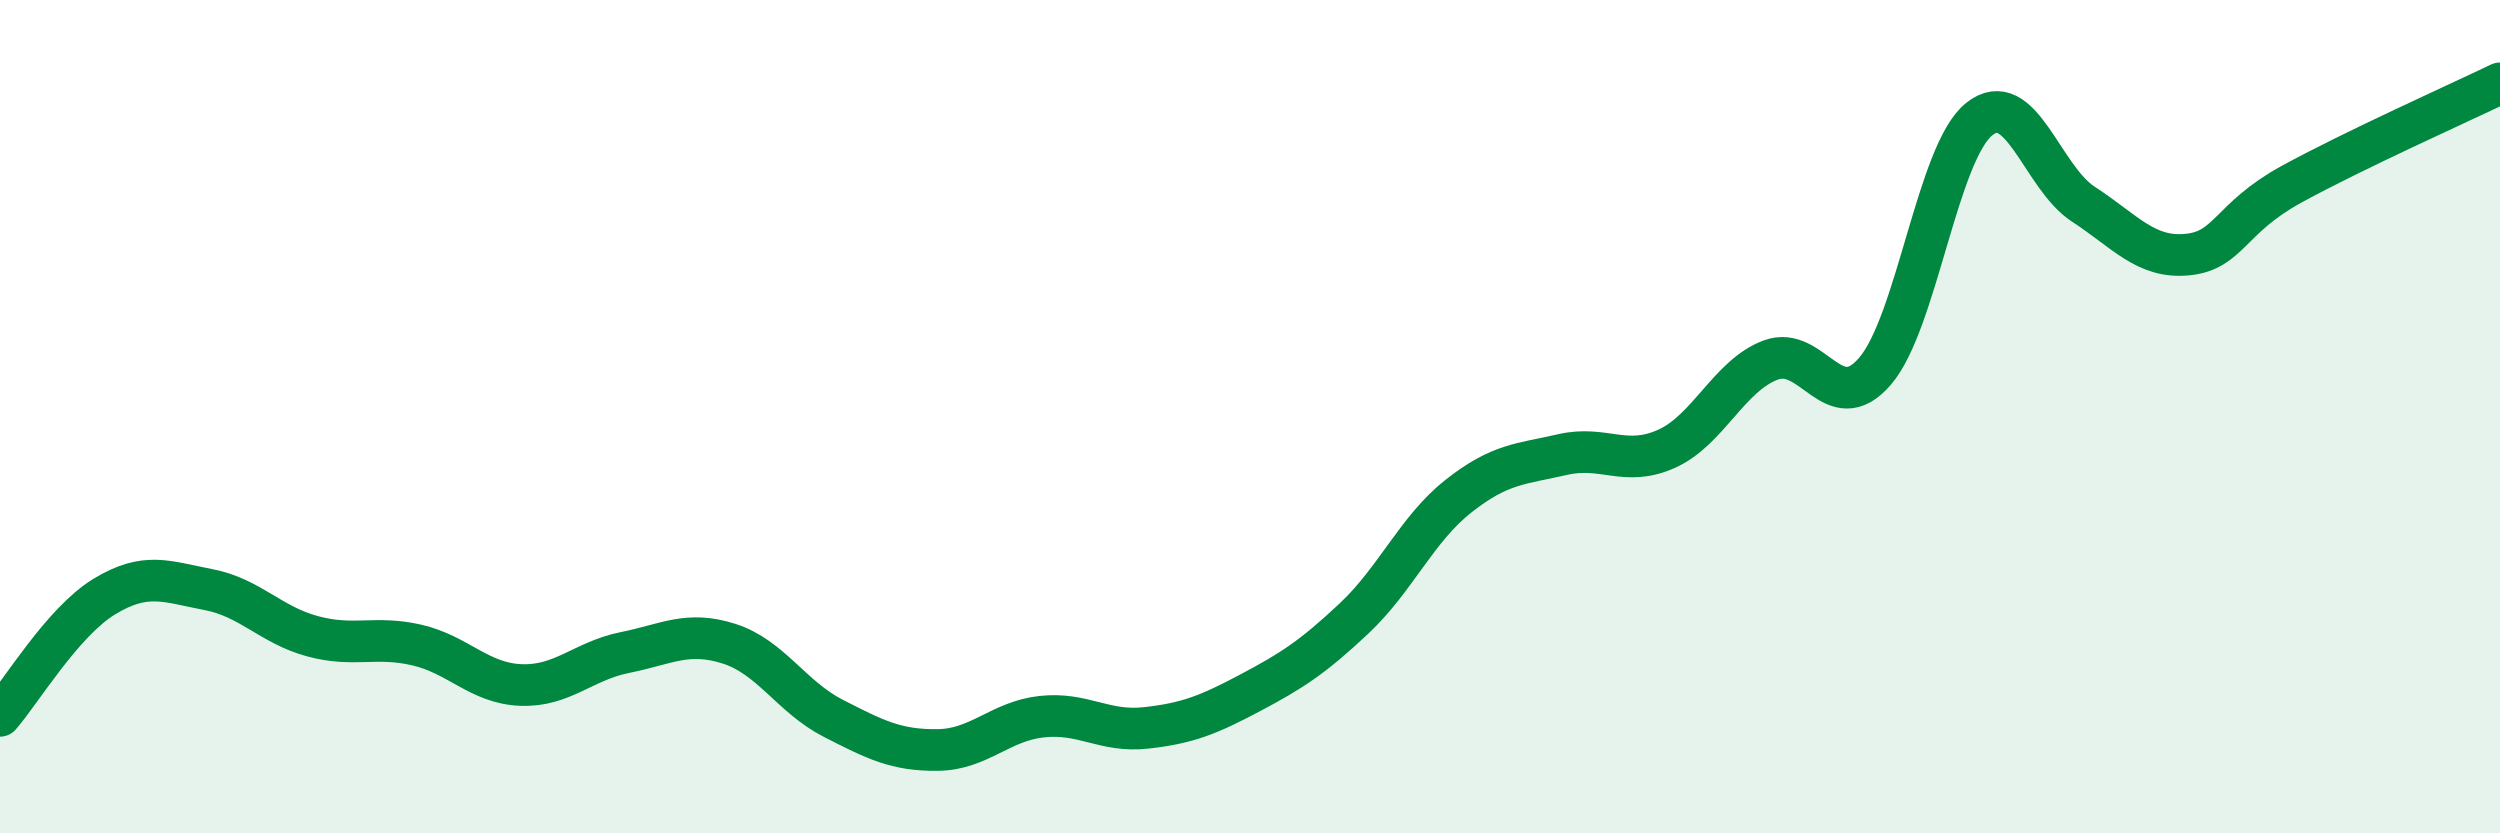
    <svg width="60" height="20" viewBox="0 0 60 20" xmlns="http://www.w3.org/2000/svg">
      <path
        d="M 0,17.18 C 0.5,16.61 1.5,14.93 2.5,14.32 C 3.5,13.71 4,13.96 5,14.15 C 6,14.34 6.5,15 7.5,15.27 C 8.5,15.54 9,15.25 10,15.48 C 11,15.71 11.5,16.4 12.5,16.44 C 13.5,16.48 14,15.86 15,15.66 C 16,15.46 16.5,15.13 17.5,15.45 C 18.5,15.77 19,16.73 20,17.24 C 21,17.75 21.5,18.01 22.5,18 C 23.5,17.99 24,17.31 25,17.2 C 26,17.09 26.5,17.58 27.5,17.47 C 28.5,17.36 29,17.16 30,16.63 C 31,16.1 31.5,15.78 32.5,14.84 C 33.5,13.9 34,12.7 35,11.91 C 36,11.12 36.5,11.14 37.5,10.91 C 38.5,10.68 39,11.22 40,10.77 C 41,10.32 41.5,9.01 42.5,8.64 C 43.5,8.27 44,10.07 45,8.91 C 46,7.75 46.5,3.66 47.5,2.86 C 48.5,2.06 49,4.25 50,4.9 C 51,5.55 51.5,6.21 52.5,6.11 C 53.5,6.01 53.5,5.24 55,4.42 C 56.5,3.6 59,2.48 60,2L60 20L0 20Z"
        fill="#008740"
        opacity="0.1"
        stroke-linecap="round"
        stroke-linejoin="round"
      />
      <path
        d="M 0,17.18 C 0.5,16.61 1.5,14.93 2.5,14.32 C 3.5,13.71 4,13.96 5,14.15 C 6,14.34 6.5,15 7.5,15.27 C 8.5,15.54 9,15.25 10,15.48 C 11,15.71 11.5,16.4 12.5,16.44 C 13.5,16.48 14,15.86 15,15.66 C 16,15.46 16.5,15.13 17.5,15.45 C 18.5,15.77 19,16.73 20,17.24 C 21,17.75 21.5,18.01 22.5,18 C 23.5,17.99 24,17.31 25,17.2 C 26,17.09 26.5,17.58 27.5,17.47 C 28.5,17.36 29,17.16 30,16.63 C 31,16.1 31.5,15.78 32.5,14.84 C 33.5,13.9 34,12.7 35,11.91 C 36,11.12 36.5,11.14 37.5,10.91 C 38.5,10.68 39,11.22 40,10.77 C 41,10.32 41.5,9.01 42.5,8.64 C 43.5,8.27 44,10.07 45,8.91 C 46,7.75 46.5,3.66 47.5,2.86 C 48.5,2.06 49,4.25 50,4.9 C 51,5.55 51.5,6.21 52.5,6.11 C 53.5,6.01 53.5,5.24 55,4.42 C 56.5,3.6 59,2.48 60,2"
        stroke="#008740"
        stroke-width="1"
        fill="none"
        stroke-linecap="round"
        stroke-linejoin="round"
      />
    </svg>
  